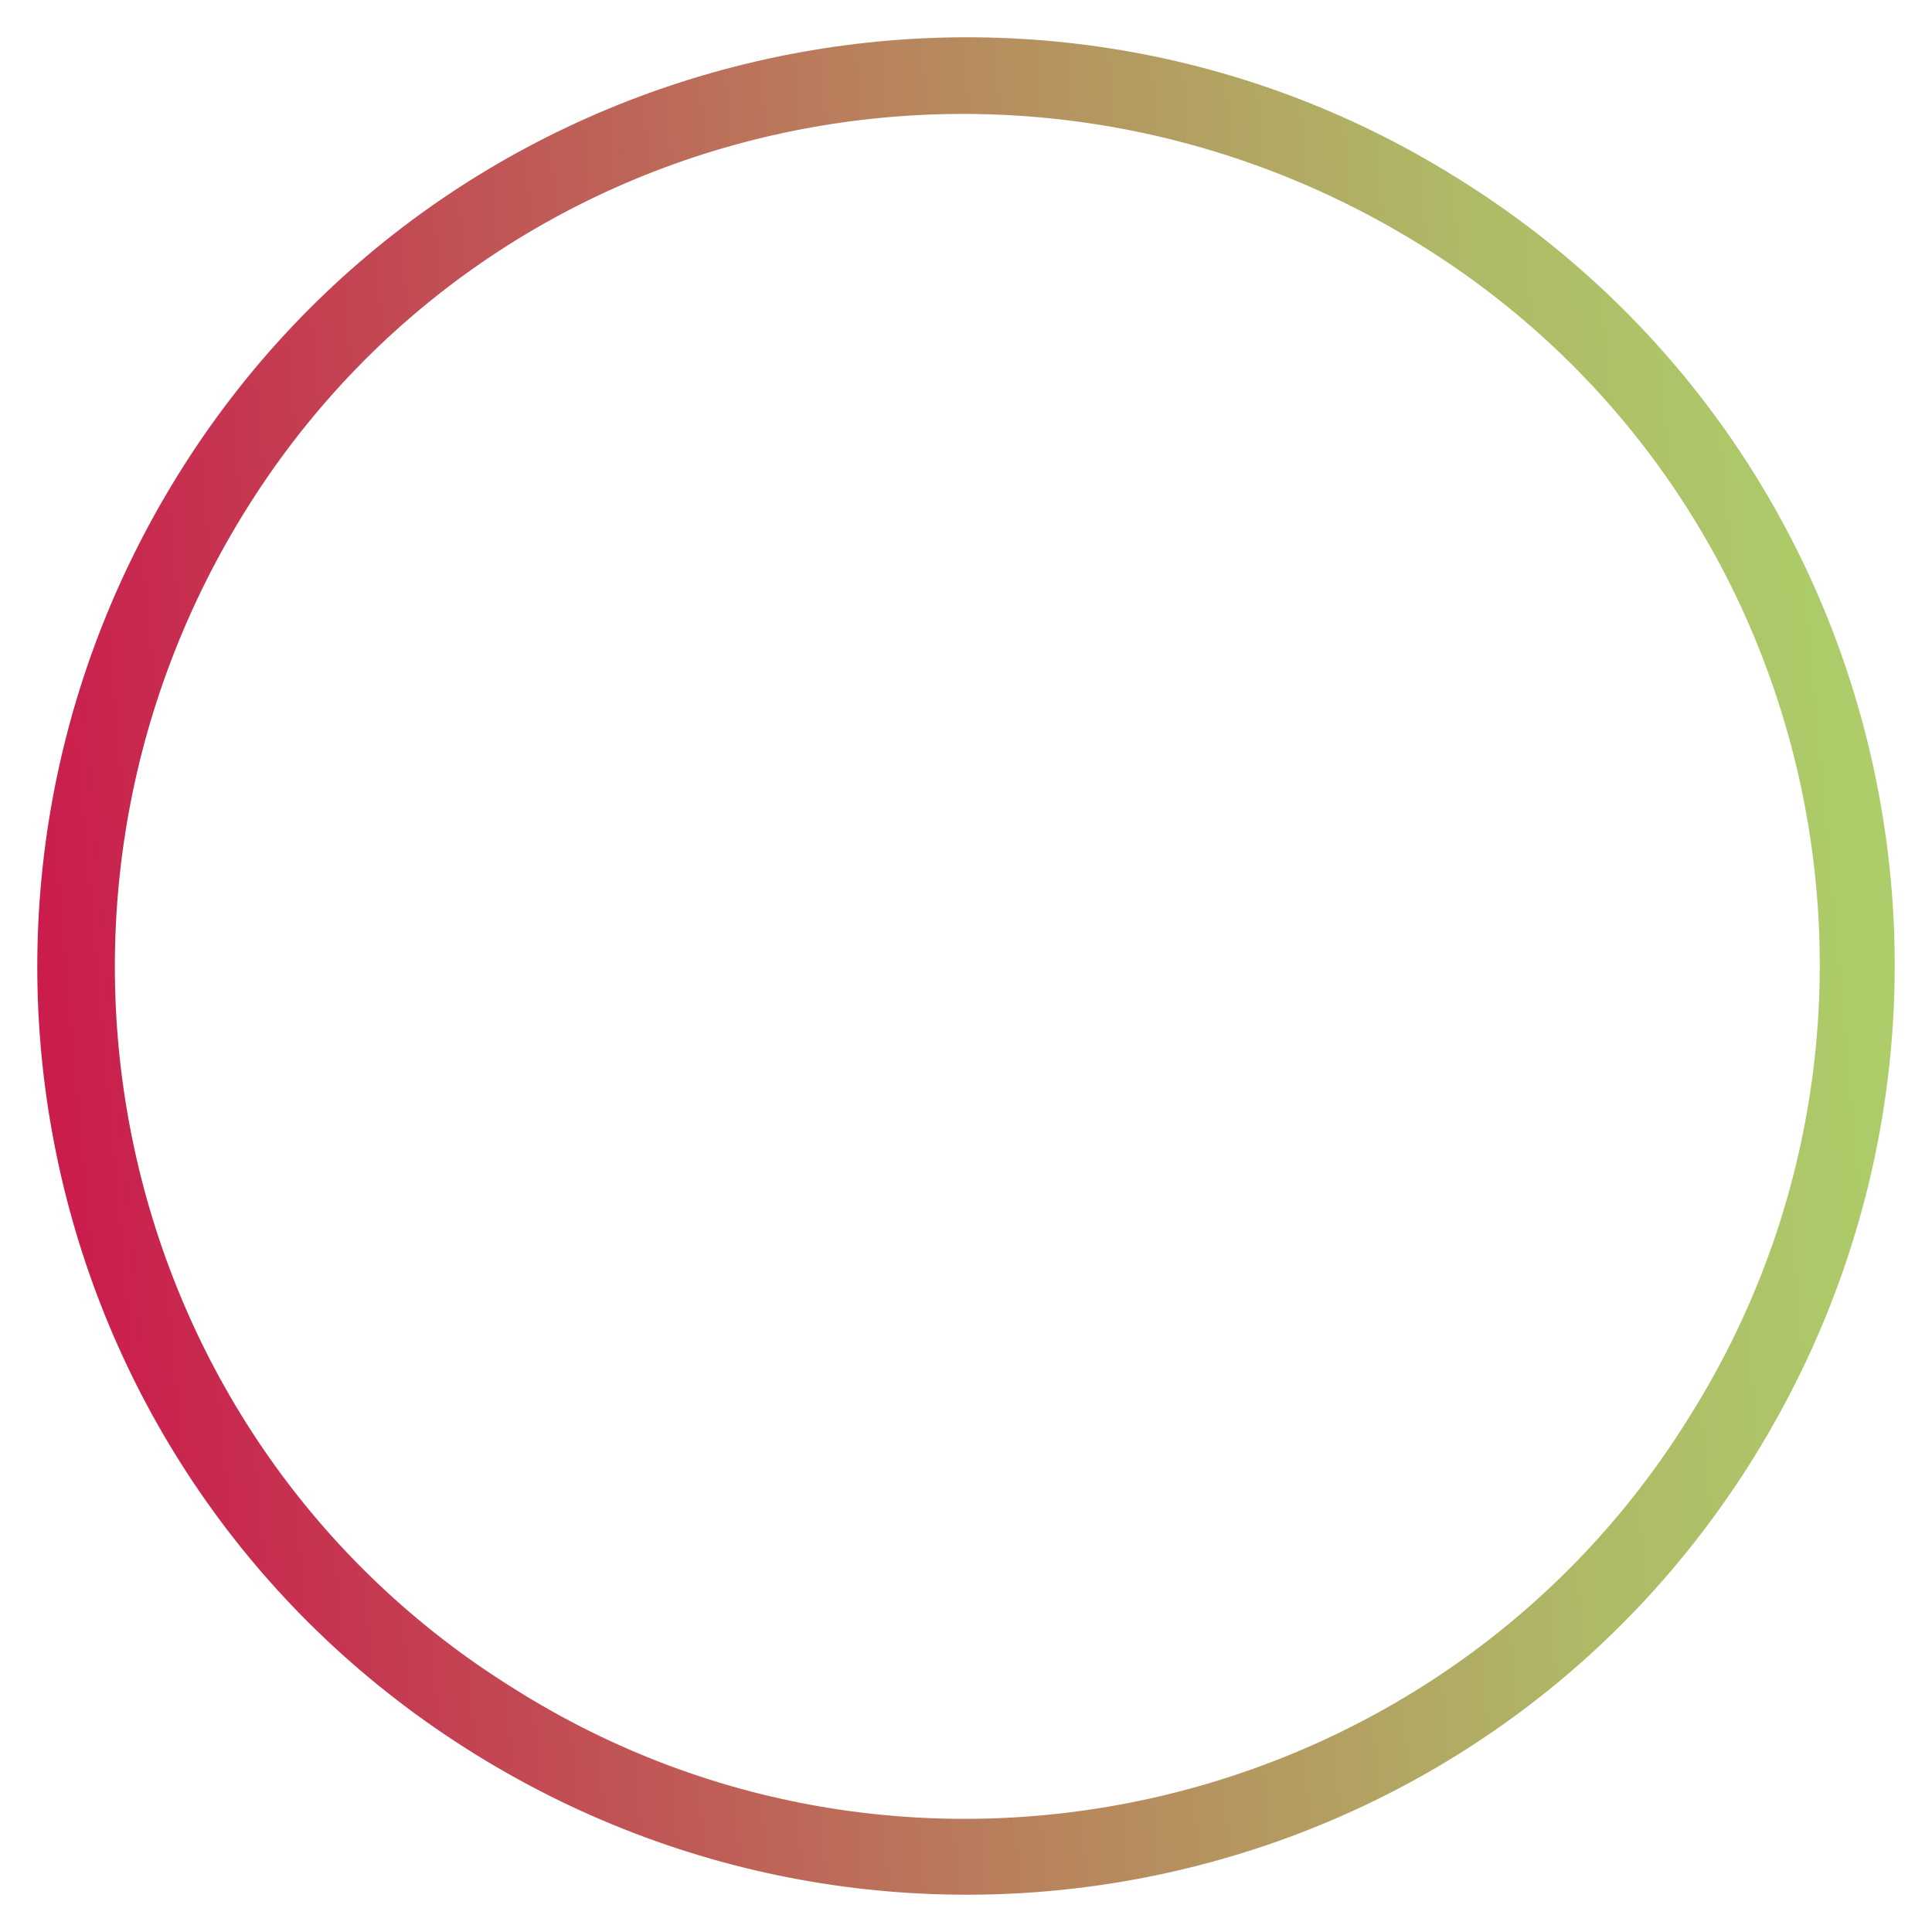 <svg xmlns="http://www.w3.org/2000/svg" xmlns:xlink="http://www.w3.org/1999/xlink" id="Calque_1" viewBox="0 0 50 50"><defs><style>      .st0 {        fill: #cb1c4c;      }      .st1 {        fill: #acce6a;      }      .st2 {        fill: url(#Dégradé_sans_nom_12);      }    </style><linearGradient id="D&#xE9;grad&#xE9;_sans_nom_12" data-name="D&#xE9;grad&#xE9; sans nom 12" x1="5.8" y1="39.5" x2="44.2" y2="10.5" gradientTransform="translate(33 59.4) rotate(-148.1)" gradientUnits="userSpaceOnUse"><stop offset="0" stop-color="#acce6a"></stop><stop offset=".2" stop-color="#afb966"></stop><stop offset=".5" stop-color="#b8835d"></stop><stop offset=".9" stop-color="#c72e4f"></stop><stop offset="1" stop-color="#cb1c4c"></stop></linearGradient></defs><ellipse class="st1" cx="43.8" cy="-31.9" rx="24.1" ry="18.1"></ellipse><ellipse class="st0" cx="92" cy="-31.9" rx="24.1" ry="18.1"></ellipse><path class="st2" d="M13.3,43.7C3,37.3-.1,23.7,6.3,13.3S26.3-.1,36.7,6.3s13.5,20.1,7,30.4c-6.4,10.3-20.1,13.5-30.4,7M12.3,45.4c11.3,7,26.1,3.6,33.1-7.7,7-11.3,3.6-26.1-7.7-33.1C26.5-2.4,11.6,1,4.6,12.3s-3.6,26.1,7.7,33.1h0Z"></path></svg>